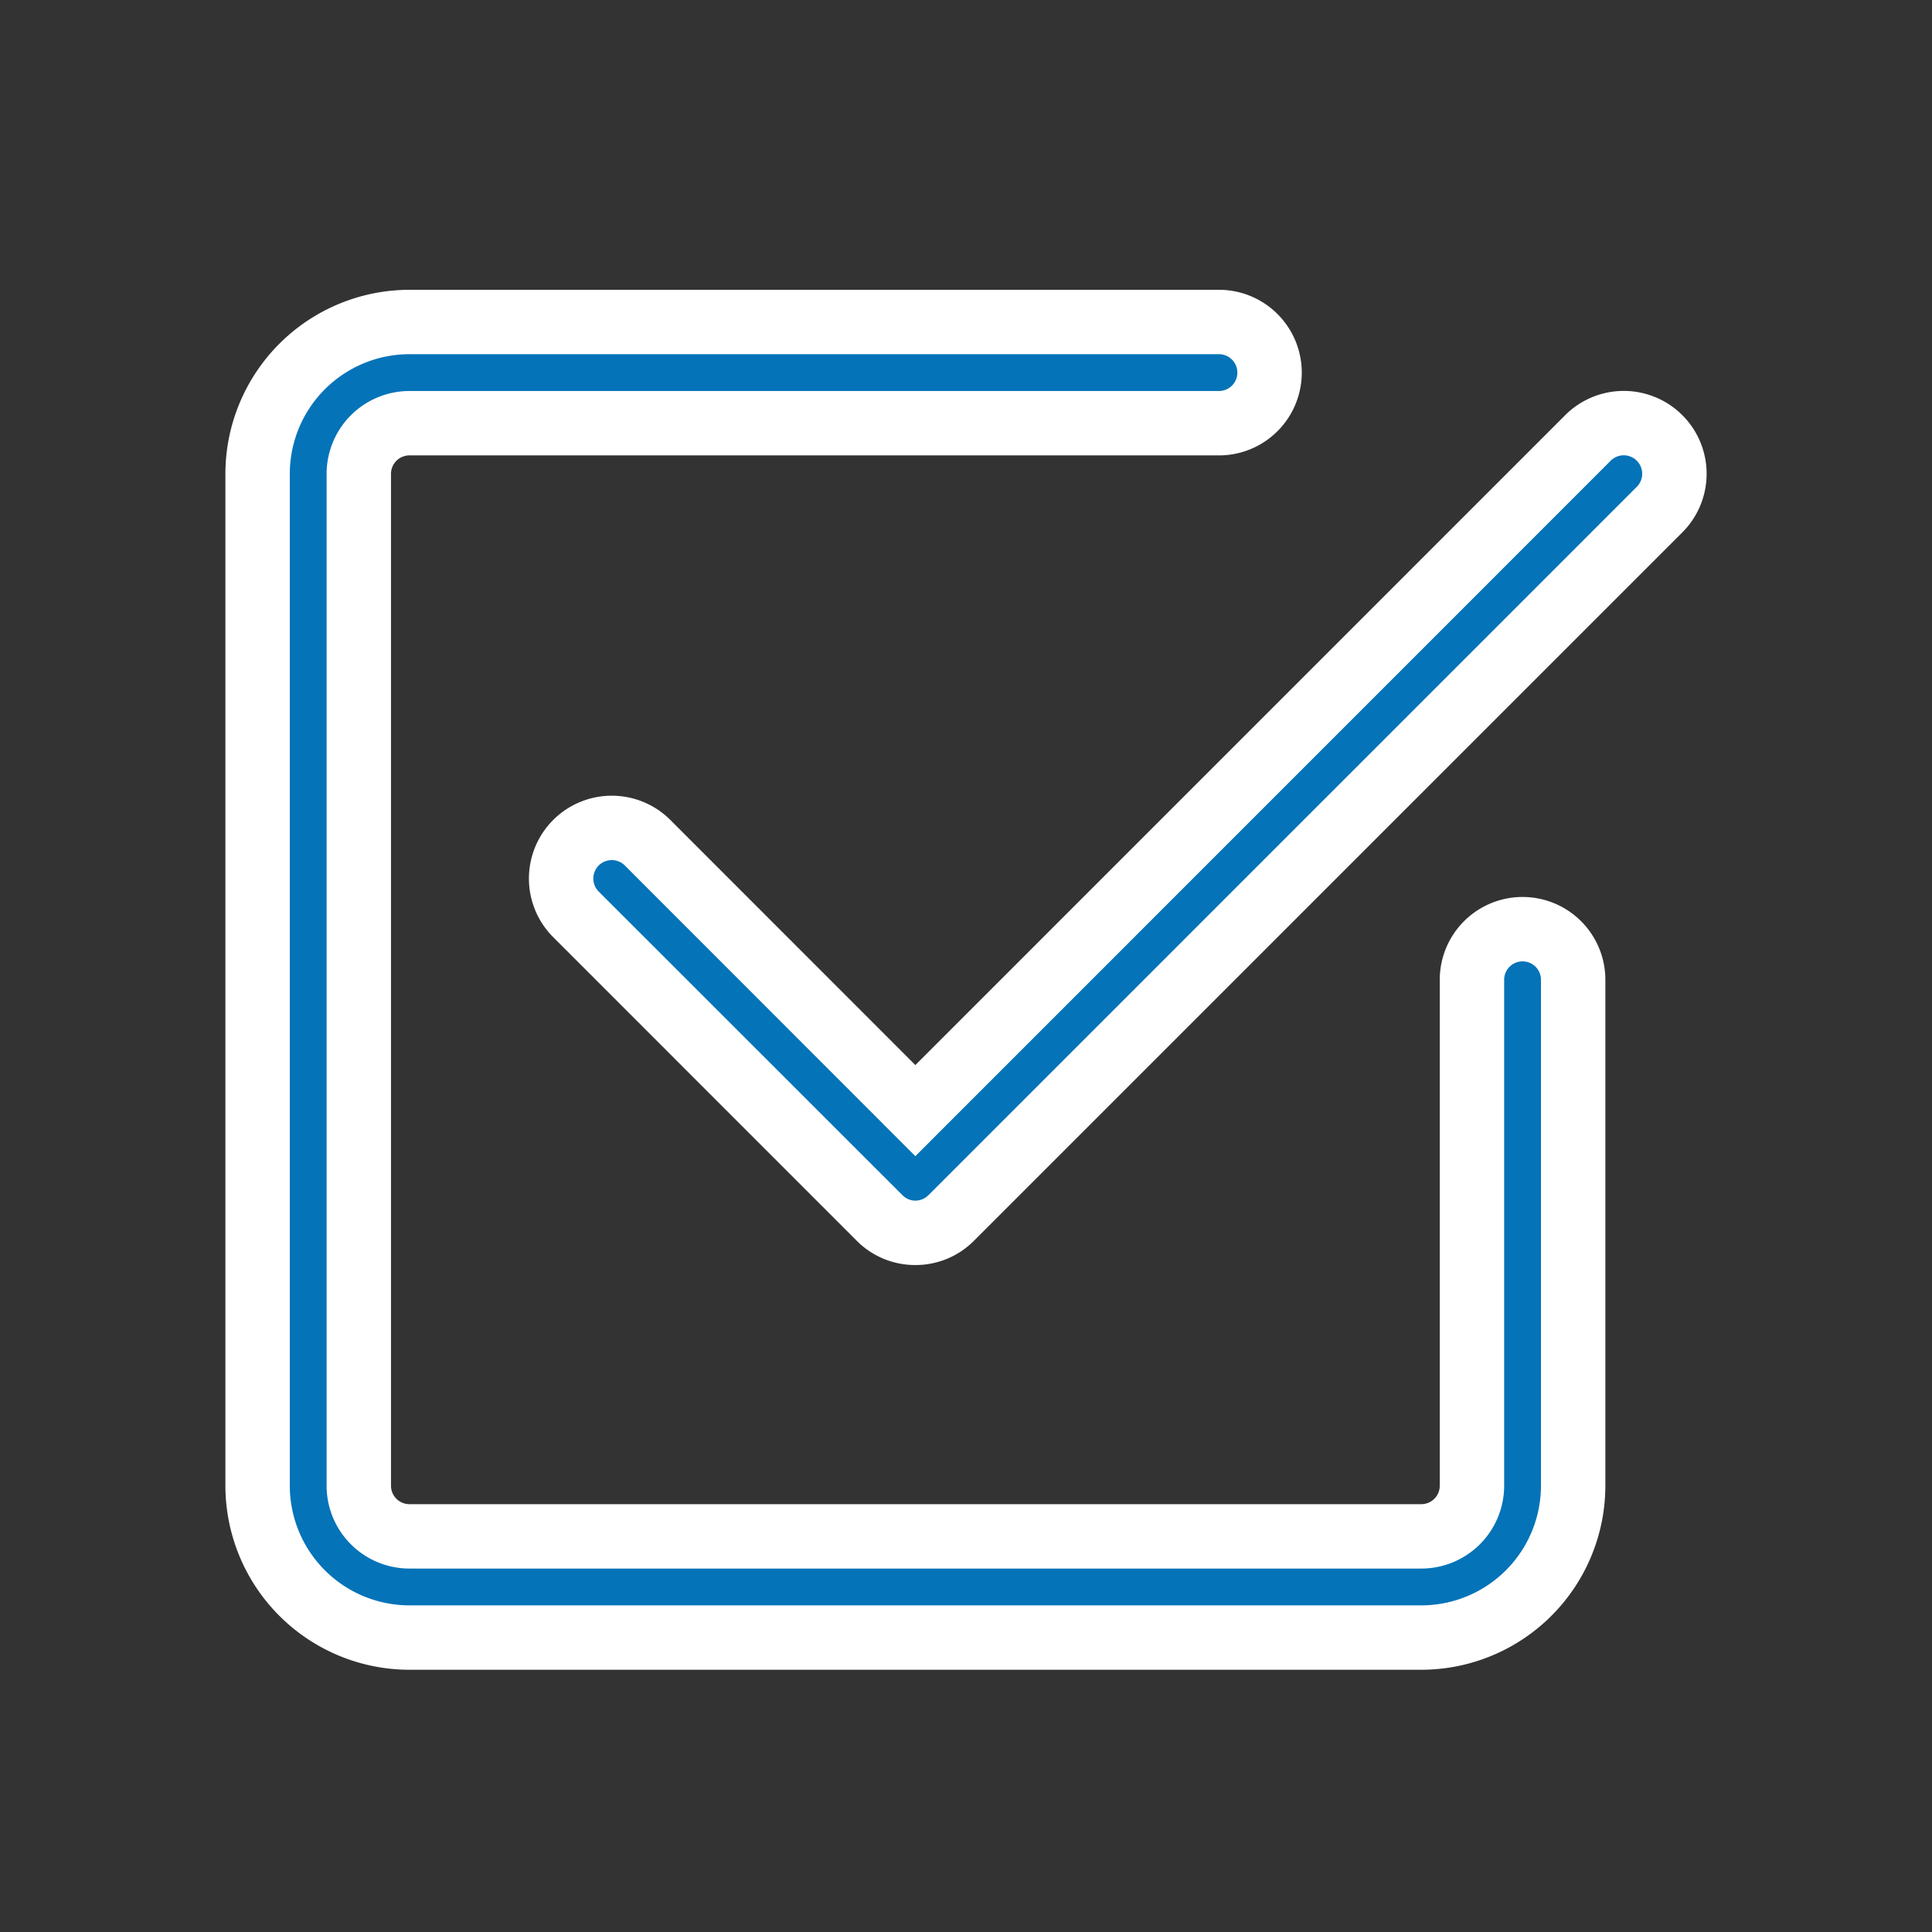 <svg xmlns="http://www.w3.org/2000/svg" width="60" height="60" viewBox="0 0 60 60"><rect x="0" y="0" width="60" height="60" fill="#333333" stroke="none"/><g transform="translate(-171 -1259)"><g transform="translate(177.5 1267.5)"><path d="M6.214,42.356A4.714,4.714,0,0,1,1.5,37.642V6.214A4.714,4.714,0,0,1,6.214,1.5H31.356a1.571,1.571,0,0,1,0,3.143H6.214A1.571,1.571,0,0,0,4.643,6.214V37.642a1.571,1.571,0,0,0,1.571,1.571H37.642a1.571,1.571,0,0,0,1.571-1.571V21.928a1.571,1.571,0,1,1,3.143,0V37.642a4.714,4.714,0,0,1-4.714,4.714Z" transform="translate(0 0)" fill="#0473b8"/><path d="M37.642,43.356H6.214A5.721,5.721,0,0,1,.5,37.642V6.214A5.721,5.721,0,0,1,6.214.5H31.356a2.571,2.571,0,0,1,0,5.143H6.214a.572.572,0,0,0-.571.571V37.642a.572.572,0,0,0,.571.571H37.642a.572.572,0,0,0,.571-.571V21.928a2.571,2.571,0,1,1,5.143,0V37.642A5.721,5.721,0,0,1,37.642,43.356ZM6.214,2.5A3.718,3.718,0,0,0,2.5,6.214V37.642a3.718,3.718,0,0,0,3.714,3.714H37.642a3.718,3.718,0,0,0,3.714-3.714V21.928a.571.571,0,1,0-1.143,0V37.642a2.574,2.574,0,0,1-2.571,2.571H6.214a2.574,2.574,0,0,1-2.571-2.571V6.214A2.574,2.574,0,0,1,6.214,3.643H31.356a.571.571,0,1,0,0-1.143Z" transform="translate(0 0)" fill="#fff"/><path d="M16.614,27.185l22-22A1.573,1.573,0,1,0,36.388,2.96L15.5,23.85,7.185,15.531A1.573,1.573,0,0,0,4.96,17.756l9.428,9.428a1.571,1.571,0,0,0,2.225,0" transform="translate(6.427 2.141)" fill="#0473b8"/><path d="M15.5,28.646a2.554,2.554,0,0,1-1.821-.755L4.253,18.463a2.573,2.573,0,0,1,3.639-3.639L15.5,22.436,35.681,2.253A2.573,2.573,0,1,1,39.32,5.892l-22,22A2.553,2.553,0,0,1,15.5,28.646ZM6.073,16.07a.573.573,0,0,0-.405.979L15.1,26.477a.568.568,0,0,0,.405.169.575.575,0,0,0,.4-.168l22-22a.573.573,0,1,0-.811-.811L15.5,25.265,6.478,16.238A.57.57,0,0,0,6.073,16.07Z" transform="translate(6.427 2.141)" fill="#fff"/></g><rect width="60" height="60" transform="translate(171 1259)" fill="none"/></g></svg>